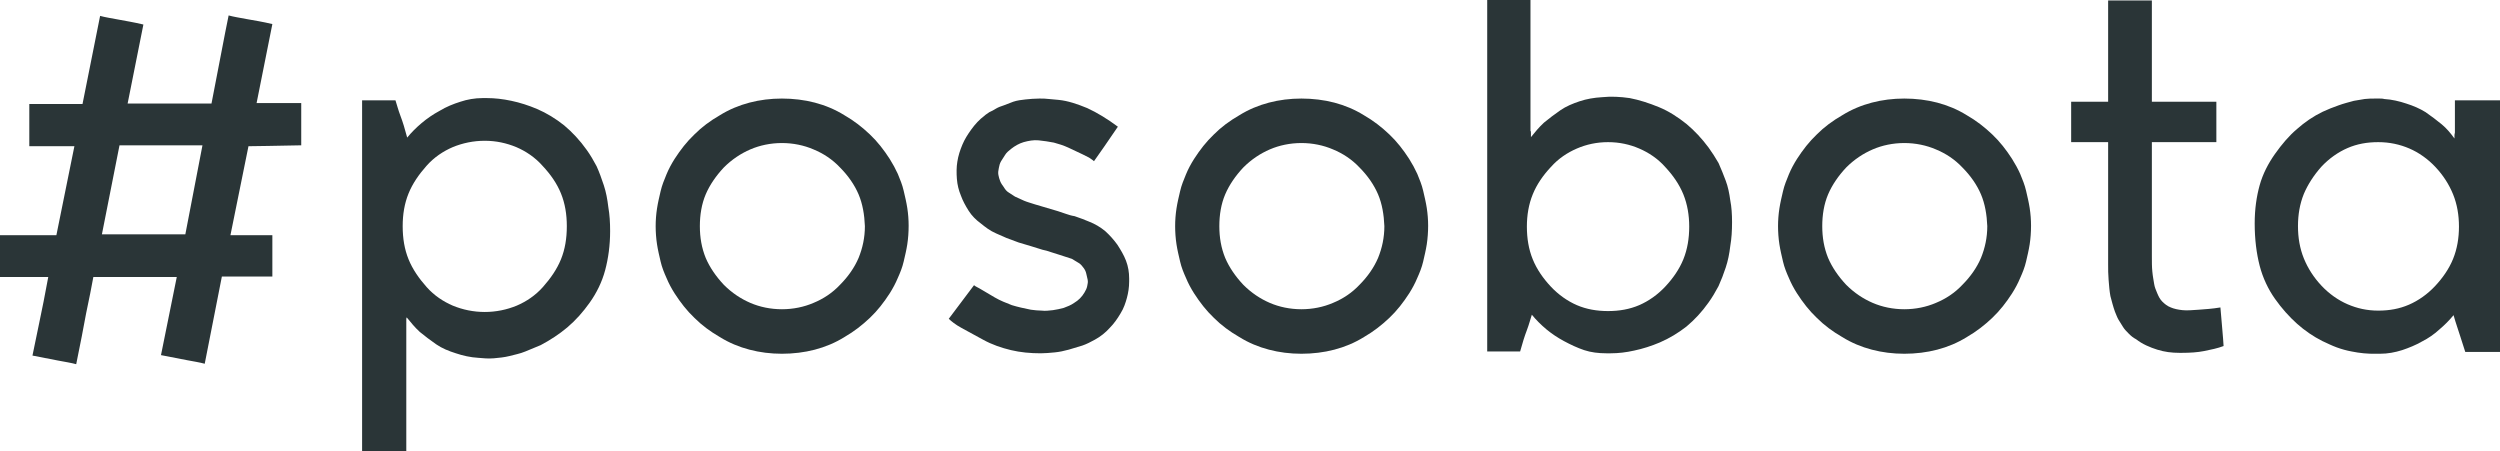<?xml version="1.0" encoding="UTF-8"?>
<svg width="162px" height="29.25px" viewBox="0 0 162 29.25" version="1.1" xmlns="http://www.w3.org/2000/svg" xmlns:xlink="http://www.w3.org/1999/xlink">
    <title>posobota-logo</title>
    <g id="Page-1" stroke="none" stroke-width="1" fill="none" fill-rule="evenodd">
        <g id="posobota-logo" fill="#2A3537" fill-rule="nonzero">
            <path d="M12.01,15.184 L6.604,15.184 L7.744,9.416 L13.12,9.416 L12.01,15.184 Z M19.52,9.416 L19.52,6.68 L16.627,6.68 L17.649,1.56 C17.036,1.412 16.48,1.324 15.984,1.236 C15.516,1.148 15.136,1.089 14.815,1 C14.552,2.266 14.201,4.179 13.705,6.709 L8.27,6.709 L9.292,1.589 C8.679,1.442 8.123,1.354 7.656,1.265 C7.188,1.177 6.808,1.118 6.487,1.03 L5.347,6.739 L1.899,6.739 L1.899,9.475 L4.821,9.475 L3.653,15.243 L0,15.243 L0,16.597 L0,17.95 L3.127,17.95 C2.922,19.098 2.718,20.069 2.542,20.922 L2.104,23.041 L3.769,23.365 C4.237,23.453 4.617,23.512 4.938,23.6 C5.201,22.335 5.406,21.246 5.581,20.304 C5.786,19.363 5.932,18.568 6.049,17.95 L11.455,17.95 L10.432,23.012 L12.097,23.335 C12.565,23.424 12.945,23.482 13.266,23.571 L14.377,17.921 L17.649,17.921 L17.649,15.243 L14.932,15.243 L16.101,9.475 C16.656,9.475 17.795,9.446 19.52,9.416 Z" id="Shape"></path>
            <path d="M31.412,9.122 C32.143,9.122 32.815,9.269 33.458,9.534 C34.071,9.799 34.656,10.182 35.153,10.741 C35.679,11.3 36.088,11.888 36.351,12.536 C36.614,13.183 36.73,13.889 36.73,14.654 C36.73,15.449 36.614,16.155 36.351,16.803 C36.088,17.45 35.679,18.038 35.182,18.598 C34.685,19.157 34.101,19.539 33.487,19.804 C32.844,20.069 32.143,20.216 31.412,20.216 C30.682,20.216 29.98,20.069 29.338,19.804 C28.724,19.539 28.14,19.157 27.643,18.598 C27.146,18.038 26.737,17.45 26.474,16.803 C26.211,16.155 26.094,15.449 26.094,14.654 C26.094,13.889 26.211,13.183 26.474,12.536 C26.737,11.888 27.146,11.3 27.643,10.741 C28.14,10.182 28.724,9.799 29.338,9.534 C29.98,9.269 30.682,9.122 31.412,9.122 Z M31.003,23.188 C31.325,23.218 31.646,23.247 31.997,23.218 C32.318,23.188 32.669,23.159 33.02,23.07 C33.341,22.982 33.692,22.923 34.042,22.776 L35.036,22.364 C35.649,22.04 36.234,21.658 36.76,21.217 C37.315,20.746 37.782,20.216 38.221,19.598 C38.659,18.98 39.01,18.274 39.214,17.509 C39.419,16.744 39.536,15.89 39.536,14.978 C39.536,14.419 39.506,13.919 39.419,13.418 C39.36,12.918 39.273,12.447 39.127,12.006 C38.98,11.565 38.834,11.153 38.659,10.77 C38.455,10.388 38.25,10.034 38.016,9.711 C37.578,9.093 37.081,8.563 36.555,8.122 C36,7.68 35.416,7.327 34.802,7.062 C34.247,6.827 33.692,6.65 33.136,6.533 C32.581,6.415 32.055,6.356 31.558,6.356 L31.266,6.356 C30.77,6.356 30.273,6.444 29.834,6.592 C29.367,6.739 28.929,6.915 28.49,7.18 C28.052,7.415 27.672,7.68 27.321,7.975 C26.971,8.269 26.649,8.593 26.386,8.916 C26.24,8.357 26.094,7.886 25.948,7.504 C25.802,7.121 25.714,6.768 25.627,6.503 L23.464,6.503 L23.464,17.862 L23.464,29.25 L26.328,29.25 L26.328,20.952 L26.328,20.716 C26.328,20.657 26.328,20.599 26.357,20.569 C26.62,20.893 26.883,21.217 27.205,21.511 C27.526,21.776 27.877,22.04 28.256,22.305 C28.636,22.57 29.075,22.747 29.542,22.894 C29.98,23.041 30.477,23.159 31.003,23.188 Z" id="Shape"></path>
            <path d="M56.045,14.654 C56.045,15.39 55.899,16.067 55.636,16.714 C55.373,17.332 54.964,17.921 54.438,18.45 C53.942,18.98 53.357,19.363 52.714,19.628 C52.101,19.892 51.399,20.039 50.669,20.039 C49.938,20.039 49.237,19.892 48.623,19.628 C48.01,19.363 47.425,18.98 46.899,18.45 C46.403,17.921 45.994,17.332 45.73,16.714 C45.468,16.067 45.351,15.39 45.351,14.654 C45.351,13.919 45.468,13.213 45.73,12.595 C45.994,11.977 46.403,11.388 46.899,10.858 C47.425,10.329 48.01,9.946 48.623,9.681 C49.237,9.416 49.938,9.269 50.669,9.269 C51.399,9.269 52.101,9.416 52.714,9.681 C53.357,9.946 53.942,10.329 54.438,10.858 C54.964,11.388 55.373,11.977 55.636,12.595 C55.899,13.213 56.016,13.919 56.045,14.654 Z M58.88,14.625 C58.88,14.242 58.851,13.86 58.792,13.477 C58.734,13.095 58.646,12.742 58.558,12.359 C58.471,11.977 58.325,11.623 58.179,11.27 C58.032,10.947 57.857,10.623 57.653,10.299 C57.273,9.711 56.864,9.181 56.367,8.71 C55.87,8.239 55.344,7.827 54.73,7.474 C54.117,7.092 53.474,6.827 52.802,6.65 C52.13,6.474 51.399,6.386 50.669,6.386 C49.938,6.386 49.237,6.474 48.565,6.65 C47.893,6.827 47.25,7.092 46.636,7.474 C46.023,7.827 45.468,8.239 45,8.71 C44.503,9.181 44.094,9.711 43.714,10.299 C43.51,10.623 43.334,10.947 43.188,11.3 C43.042,11.653 42.896,12.006 42.808,12.389 C42.721,12.771 42.633,13.124 42.575,13.507 C42.516,13.889 42.487,14.272 42.487,14.654 C42.487,15.037 42.516,15.449 42.575,15.832 C42.633,16.214 42.721,16.567 42.808,16.95 C42.896,17.332 43.042,17.685 43.188,18.009 C43.334,18.362 43.51,18.686 43.714,19.01 C44.094,19.598 44.503,20.128 45,20.599 C45.468,21.069 46.023,21.481 46.636,21.835 C47.25,22.217 47.893,22.482 48.565,22.658 C49.237,22.835 49.938,22.923 50.669,22.923 C51.399,22.923 52.13,22.835 52.802,22.658 C53.474,22.482 54.117,22.217 54.73,21.835 C55.344,21.481 55.87,21.069 56.367,20.599 C56.864,20.128 57.273,19.598 57.653,19.01 C57.857,18.686 58.032,18.362 58.179,18.009 C58.325,17.685 58.471,17.332 58.558,16.95 C58.646,16.567 58.734,16.214 58.792,15.832 C58.851,15.449 58.88,15.037 58.88,14.625 Z" id="Shape"></path>
            <path d="M70.948,22.011 C71.328,21.805 71.649,21.54 71.912,21.246 C72.175,20.981 72.409,20.657 72.614,20.304 C72.818,19.981 72.935,19.628 73.023,19.304 C73.11,18.98 73.169,18.627 73.169,18.244 L73.169,18.038 C73.169,17.656 73.11,17.273 72.964,16.891 C72.818,16.508 72.614,16.185 72.409,15.861 C72.175,15.537 71.912,15.243 71.62,14.978 C71.299,14.713 70.948,14.507 70.568,14.36 L70.13,14.184 L69.633,14.007 C69.429,13.978 69.253,13.919 69.078,13.86 L68.552,13.683 L67.062,13.242 C66.799,13.154 66.565,13.095 66.36,13.007 L65.776,12.742 L65.367,12.477 C65.221,12.389 65.133,12.271 65.045,12.124 C64.958,12.006 64.87,11.888 64.812,11.741 C64.753,11.594 64.724,11.476 64.695,11.329 C64.666,11.182 64.695,11.035 64.724,10.888 C64.753,10.741 64.782,10.594 64.87,10.446 L65.133,10.034 C65.221,9.887 65.367,9.77 65.513,9.652 C65.776,9.446 66.039,9.299 66.331,9.211 C66.653,9.122 66.974,9.063 67.295,9.093 C67.617,9.122 67.968,9.181 68.289,9.24 C68.61,9.328 68.903,9.416 69.224,9.564 L70.159,10.005 L70.568,10.211 C70.685,10.299 70.802,10.358 70.89,10.446 C71.24,9.946 71.766,9.211 72.438,8.21 C71.766,7.71 71.094,7.298 70.451,7.004 C69.808,6.739 69.195,6.533 68.61,6.474 L67.968,6.415 C67.763,6.386 67.558,6.386 67.354,6.386 C67.032,6.386 66.74,6.415 66.448,6.444 C66.185,6.474 65.922,6.503 65.659,6.592 L65.045,6.827 C64.87,6.886 64.695,6.945 64.549,7.033 C64.403,7.121 64.256,7.21 64.11,7.268 C63.994,7.357 63.877,7.415 63.789,7.504 C63.468,7.739 63.175,8.063 62.942,8.387 C62.708,8.71 62.503,9.034 62.357,9.387 C62.211,9.74 62.094,10.093 62.036,10.476 C61.977,10.829 61.977,11.212 62.006,11.594 C62.036,11.977 62.123,12.33 62.27,12.683 C62.386,13.007 62.562,13.33 62.766,13.654 C62.971,13.978 63.234,14.242 63.555,14.478 C63.847,14.713 64.14,14.949 64.549,15.125 L65.221,15.42 L66.01,15.714 L66.799,15.949 L67.558,16.185 C67.734,16.214 67.909,16.273 68.084,16.332 L68.64,16.508 L69.458,16.773 L69.896,17.038 C70.042,17.126 70.13,17.244 70.218,17.362 C70.305,17.479 70.364,17.597 70.393,17.744 L70.481,18.127 C70.51,18.274 70.481,18.392 70.451,18.539 C70.422,18.686 70.364,18.804 70.276,18.951 C70.188,19.098 70.101,19.216 69.984,19.333 C69.867,19.451 69.75,19.539 69.604,19.628 C69.399,19.775 69.166,19.863 68.932,19.951 C68.698,20.01 68.464,20.069 68.231,20.098 C67.968,20.128 67.734,20.157 67.5,20.128 C67.266,20.128 67.032,20.098 66.799,20.069 C66.36,19.981 65.951,19.892 65.571,19.775 C65.192,19.628 64.812,19.48 64.461,19.274 L63.614,18.774 C63.38,18.627 63.205,18.568 63.117,18.48 L61.48,20.657 C61.627,20.805 61.919,21.04 62.299,21.246 L63.701,22.011 C64.286,22.335 64.899,22.541 65.513,22.688 C66.127,22.835 66.769,22.894 67.442,22.894 C67.734,22.894 68.026,22.864 68.347,22.835 C68.64,22.806 68.932,22.747 69.253,22.658 L70.13,22.394 C70.393,22.305 70.685,22.158 70.948,22.011 Z" id="Path"></path>
            <path d="M89.707,14.654 C89.707,15.39 89.562,16.067 89.299,16.714 C89.035,17.332 88.627,17.921 88.101,18.45 C87.604,18.98 87.019,19.363 86.377,19.628 C85.763,19.892 85.062,20.039 84.332,20.039 C83.601,20.039 82.899,19.892 82.285,19.628 C81.672,19.363 81.088,18.98 80.562,18.45 C80.065,17.921 79.656,17.332 79.393,16.714 C79.129,16.067 79.013,15.39 79.013,14.654 C79.013,13.919 79.129,13.213 79.393,12.595 C79.656,11.977 80.065,11.388 80.562,10.858 C81.088,10.329 81.672,9.946 82.285,9.681 C82.899,9.416 83.601,9.269 84.332,9.269 C85.062,9.269 85.763,9.416 86.377,9.681 C87.019,9.946 87.604,10.329 88.101,10.858 C88.627,11.388 89.035,11.977 89.299,12.595 C89.562,13.213 89.678,13.919 89.707,14.654 Z M92.543,14.625 C92.543,14.242 92.513,13.86 92.455,13.477 C92.396,13.095 92.308,12.742 92.221,12.359 C92.133,11.977 91.987,11.623 91.841,11.27 C91.695,10.947 91.519,10.623 91.315,10.299 C90.935,9.711 90.526,9.181 90.029,8.71 C89.533,8.239 89.006,7.827 88.393,7.474 C87.779,7.092 87.136,6.827 86.465,6.65 C85.793,6.474 85.062,6.386 84.332,6.386 C83.601,6.386 82.899,6.474 82.227,6.65 C81.555,6.827 80.912,7.092 80.299,7.474 C79.685,7.827 79.129,8.239 78.662,8.71 C78.166,9.181 77.756,9.711 77.377,10.299 C77.172,10.623 76.996,10.947 76.851,11.3 C76.705,11.653 76.558,12.006 76.471,12.389 C76.383,12.771 76.295,13.124 76.237,13.507 C76.178,13.889 76.149,14.272 76.149,14.654 C76.149,15.037 76.178,15.449 76.237,15.832 C76.295,16.214 76.383,16.567 76.471,16.95 C76.558,17.332 76.705,17.685 76.851,18.009 C76.996,18.362 77.172,18.686 77.377,19.01 C77.756,19.598 78.166,20.128 78.662,20.599 C79.129,21.069 79.685,21.481 80.299,21.835 C80.912,22.217 81.555,22.482 82.227,22.658 C82.899,22.835 83.601,22.923 84.332,22.923 C85.062,22.923 85.793,22.835 86.465,22.658 C87.136,22.482 87.779,22.217 88.393,21.835 C89.006,21.481 89.533,21.069 90.029,20.599 C90.526,20.128 90.935,19.598 91.315,19.01 C91.519,18.686 91.695,18.362 91.841,18.009 C91.987,17.685 92.133,17.332 92.221,16.95 C92.308,16.567 92.396,16.214 92.455,15.832 C92.513,15.449 92.543,15.037 92.543,14.625 Z" id="Shape"></path>
            <path d="M109.461,14.684 C109.461,15.449 109.344,16.155 109.082,16.803 C108.818,17.45 108.409,18.038 107.912,18.568 C107.416,19.098 106.832,19.51 106.217,19.775 C105.604,20.039 104.932,20.157 104.201,20.157 C103.471,20.157 102.799,20.039 102.185,19.775 C101.572,19.51 100.987,19.098 100.49,18.568 C99.994,18.038 99.584,17.45 99.322,16.803 C99.058,16.155 98.942,15.449 98.942,14.684 C98.942,13.948 99.058,13.242 99.322,12.595 C99.584,11.947 99.994,11.359 100.49,10.829 C100.987,10.27 101.572,9.887 102.185,9.623 C102.799,9.358 103.471,9.211 104.201,9.211 C104.932,9.211 105.604,9.358 106.217,9.623 C106.832,9.887 107.416,10.27 107.912,10.829 C108.409,11.359 108.818,11.947 109.082,12.595 C109.344,13.242 109.461,13.948 109.461,14.684 Z M112.237,14.39 C112.237,13.889 112.207,13.418 112.121,12.977 C112.062,12.536 111.974,12.094 111.828,11.712 C111.682,11.329 111.535,10.947 111.361,10.564 C111.156,10.211 110.951,9.887 110.717,9.564 C110.279,8.975 109.812,8.475 109.285,8.033 C108.731,7.592 108.146,7.21 107.504,6.945 C106.861,6.68 106.217,6.474 105.604,6.356 C104.99,6.268 104.406,6.238 103.822,6.297 C103.295,6.327 102.799,6.415 102.361,6.562 C101.922,6.709 101.484,6.886 101.104,7.151 C100.724,7.415 100.373,7.68 100.052,7.945 C99.731,8.239 99.467,8.563 99.205,8.887 L99.205,8.651 C99.205,8.563 99.205,8.504 99.175,8.475 L99.175,0 L96.371,0 L96.371,11.359 L96.371,22.776 L98.504,22.776 C98.649,22.247 98.795,21.776 98.942,21.393 C99.088,21.011 99.175,20.657 99.263,20.393 C99.526,20.716 99.847,21.04 100.198,21.334 C100.519,21.599 100.899,21.864 101.338,22.099 C101.776,22.335 102.215,22.541 102.653,22.688 C103.091,22.835 103.588,22.894 104.084,22.894 L104.377,22.894 C104.873,22.894 105.371,22.835 105.896,22.717 C106.451,22.6 107.006,22.423 107.562,22.188 C108.175,21.923 108.76,21.57 109.285,21.158 C109.812,20.716 110.279,20.216 110.717,19.598 C110.951,19.274 111.156,18.921 111.361,18.539 C111.535,18.156 111.682,17.774 111.828,17.332 C111.974,16.891 112.062,16.449 112.121,15.949 C112.207,15.449 112.237,14.949 112.237,14.39 Z" id="Shape"></path>
            <path d="M128.776,14.654 C128.776,15.39 128.63,16.067 128.367,16.714 C128.104,17.332 127.695,17.921 127.168,18.45 C126.672,18.98 126.088,19.363 125.445,19.628 C124.832,19.892 124.129,20.039 123.399,20.039 C122.668,20.039 121.967,19.892 121.354,19.628 C120.74,19.363 120.156,18.98 119.629,18.45 C119.133,17.921 118.724,17.332 118.461,16.714 C118.198,16.067 118.082,15.39 118.082,14.654 C118.082,13.919 118.198,13.213 118.461,12.595 C118.724,11.977 119.133,11.388 119.629,10.858 C120.156,10.329 120.74,9.946 121.354,9.681 C121.967,9.416 122.668,9.269 123.399,9.269 C124.129,9.269 124.832,9.416 125.445,9.681 C126.088,9.946 126.672,10.329 127.168,10.858 C127.695,11.388 128.104,11.977 128.367,12.595 C128.63,13.213 128.746,13.919 128.776,14.654 Z M131.611,14.625 C131.611,14.242 131.582,13.86 131.523,13.477 C131.464,13.095 131.377,12.742 131.289,12.359 C131.201,11.977 131.055,11.623 130.909,11.27 C130.763,10.947 130.588,10.623 130.383,10.299 C130.004,9.711 129.594,9.181 129.097,8.71 C128.601,8.239 128.075,7.827 127.461,7.474 C126.847,7.092 126.205,6.827 125.533,6.65 C124.861,6.474 124.129,6.386 123.399,6.386 C122.668,6.386 121.967,6.474 121.295,6.65 C120.623,6.827 119.981,7.092 119.367,7.474 C118.754,7.827 118.198,8.239 117.731,8.71 C117.234,9.181 116.825,9.711 116.445,10.299 C116.24,10.623 116.065,10.947 115.918,11.3 C115.773,11.653 115.627,12.006 115.539,12.389 C115.451,12.771 115.364,13.124 115.305,13.507 C115.246,13.889 115.217,14.272 115.217,14.654 C115.217,15.037 115.246,15.449 115.305,15.832 C115.364,16.214 115.451,16.567 115.539,16.95 C115.627,17.332 115.773,17.685 115.918,18.009 C116.065,18.362 116.24,18.686 116.445,19.01 C116.825,19.598 117.234,20.128 117.731,20.599 C118.198,21.069 118.754,21.481 119.367,21.835 C119.981,22.217 120.623,22.482 121.295,22.658 C121.967,22.835 122.668,22.923 123.399,22.923 C124.129,22.923 124.861,22.835 125.533,22.658 C126.205,22.482 126.847,22.217 127.461,21.835 C128.075,21.481 128.601,21.069 129.097,20.599 C129.594,20.128 130.004,19.598 130.383,19.01 C130.588,18.686 130.763,18.362 130.909,18.009 C131.055,17.685 131.201,17.332 131.289,16.95 C131.377,16.567 131.464,16.214 131.523,15.832 C131.582,15.449 131.611,15.037 131.611,14.625 Z" id="Shape"></path>
            <path d="M143.883,19.922 C143.357,20.01 142.889,20.039 142.481,20.069 C142.072,20.098 141.721,20.128 141.428,20.098 C141.137,20.069 140.873,20.01 140.668,19.922 C140.435,19.834 140.26,19.686 140.113,19.539 C139.967,19.392 139.88,19.216 139.792,19.01 C139.705,18.804 139.617,18.598 139.588,18.392 C139.559,18.186 139.5,17.921 139.471,17.597 C139.441,17.303 139.441,16.979 139.441,16.597 L139.441,9.211 L143.62,9.211 L143.62,6.592 L139.441,6.592 L139.441,0.029 L136.607,0.029 L136.607,6.592 L134.211,6.592 L134.211,9.211 L136.607,9.211 L136.607,16.273 L136.607,17.126 C136.607,17.45 136.607,17.774 136.637,18.127 C136.666,18.509 136.695,18.862 136.754,19.186 C136.841,19.51 136.928,19.863 137.045,20.187 C137.133,20.393 137.191,20.569 137.279,20.716 L137.572,21.187 C137.659,21.334 137.805,21.481 137.951,21.628 C138.097,21.776 138.244,21.893 138.418,21.982 C138.828,22.305 139.325,22.511 139.792,22.658 C140.26,22.806 140.727,22.864 141.224,22.864 L141.399,22.864 C141.896,22.864 142.393,22.835 142.832,22.747 C143.269,22.658 143.708,22.57 144.088,22.423 C144.059,21.864 143.971,21.011 143.883,19.922 Z" id="Path"></path>
            <path d="M159.078,6.503 L159.078,8.593 C159.049,8.681 159.049,8.769 159.049,8.828 L159.049,8.975 C158.815,8.651 158.552,8.328 158.231,8.063 C157.909,7.798 157.559,7.533 157.178,7.268 C156.799,7.033 156.389,6.856 155.922,6.709 C155.484,6.562 154.987,6.444 154.49,6.415 C154.403,6.386 154.286,6.386 154.198,6.386 L153.935,6.386 C153.701,6.386 153.467,6.386 153.234,6.415 L152.533,6.533 C152.211,6.621 151.861,6.709 151.539,6.827 C151.188,6.945 150.838,7.092 150.516,7.239 C149.903,7.533 149.347,7.916 148.851,8.357 C148.325,8.799 147.857,9.358 147.418,9.976 C146.981,10.594 146.63,11.27 146.425,12.006 C146.221,12.742 146.104,13.566 146.104,14.478 C146.104,15.508 146.221,16.42 146.425,17.215 C146.63,18.009 146.981,18.745 147.418,19.363 C147.857,19.981 148.325,20.51 148.851,20.981 C149.347,21.423 149.903,21.805 150.487,22.099 C150.809,22.247 151.101,22.394 151.422,22.511 C151.744,22.629 152.065,22.717 152.387,22.776 C152.649,22.835 152.912,22.864 153.175,22.894 C153.438,22.923 153.672,22.923 153.935,22.923 L154.227,22.923 C154.724,22.923 155.191,22.835 155.659,22.688 C156.097,22.541 156.536,22.364 156.945,22.129 C157.354,21.923 157.734,21.658 158.055,21.364 C158.406,21.069 158.727,20.746 158.99,20.422 C159.137,20.952 159.312,21.423 159.428,21.805 L159.75,22.806 L162,22.806 L162,6.503 L159.078,6.503 Z M159.341,14.684 C159.341,15.42 159.224,16.126 158.961,16.773 C158.698,17.421 158.289,18.009 157.792,18.539 C157.295,19.068 156.711,19.48 156.097,19.745 C155.484,20.01 154.841,20.128 154.111,20.128 C153.38,20.128 152.737,19.981 152.123,19.716 C151.51,19.451 150.925,19.039 150.428,18.509 C149.932,17.98 149.552,17.391 149.289,16.744 C149.026,16.096 148.909,15.39 148.909,14.654 C148.909,13.919 149.026,13.213 149.289,12.565 C149.552,11.947 149.932,11.359 150.428,10.8 C150.925,10.27 151.51,9.858 152.123,9.593 C152.737,9.328 153.38,9.211 154.111,9.211 C154.841,9.211 155.513,9.358 156.127,9.623 C156.74,9.887 157.325,10.299 157.822,10.829 C158.318,11.359 158.698,11.947 158.961,12.595 C159.224,13.242 159.341,13.948 159.341,14.684 Z" id="Shape"></path>
        </g>
    </g>
</svg>